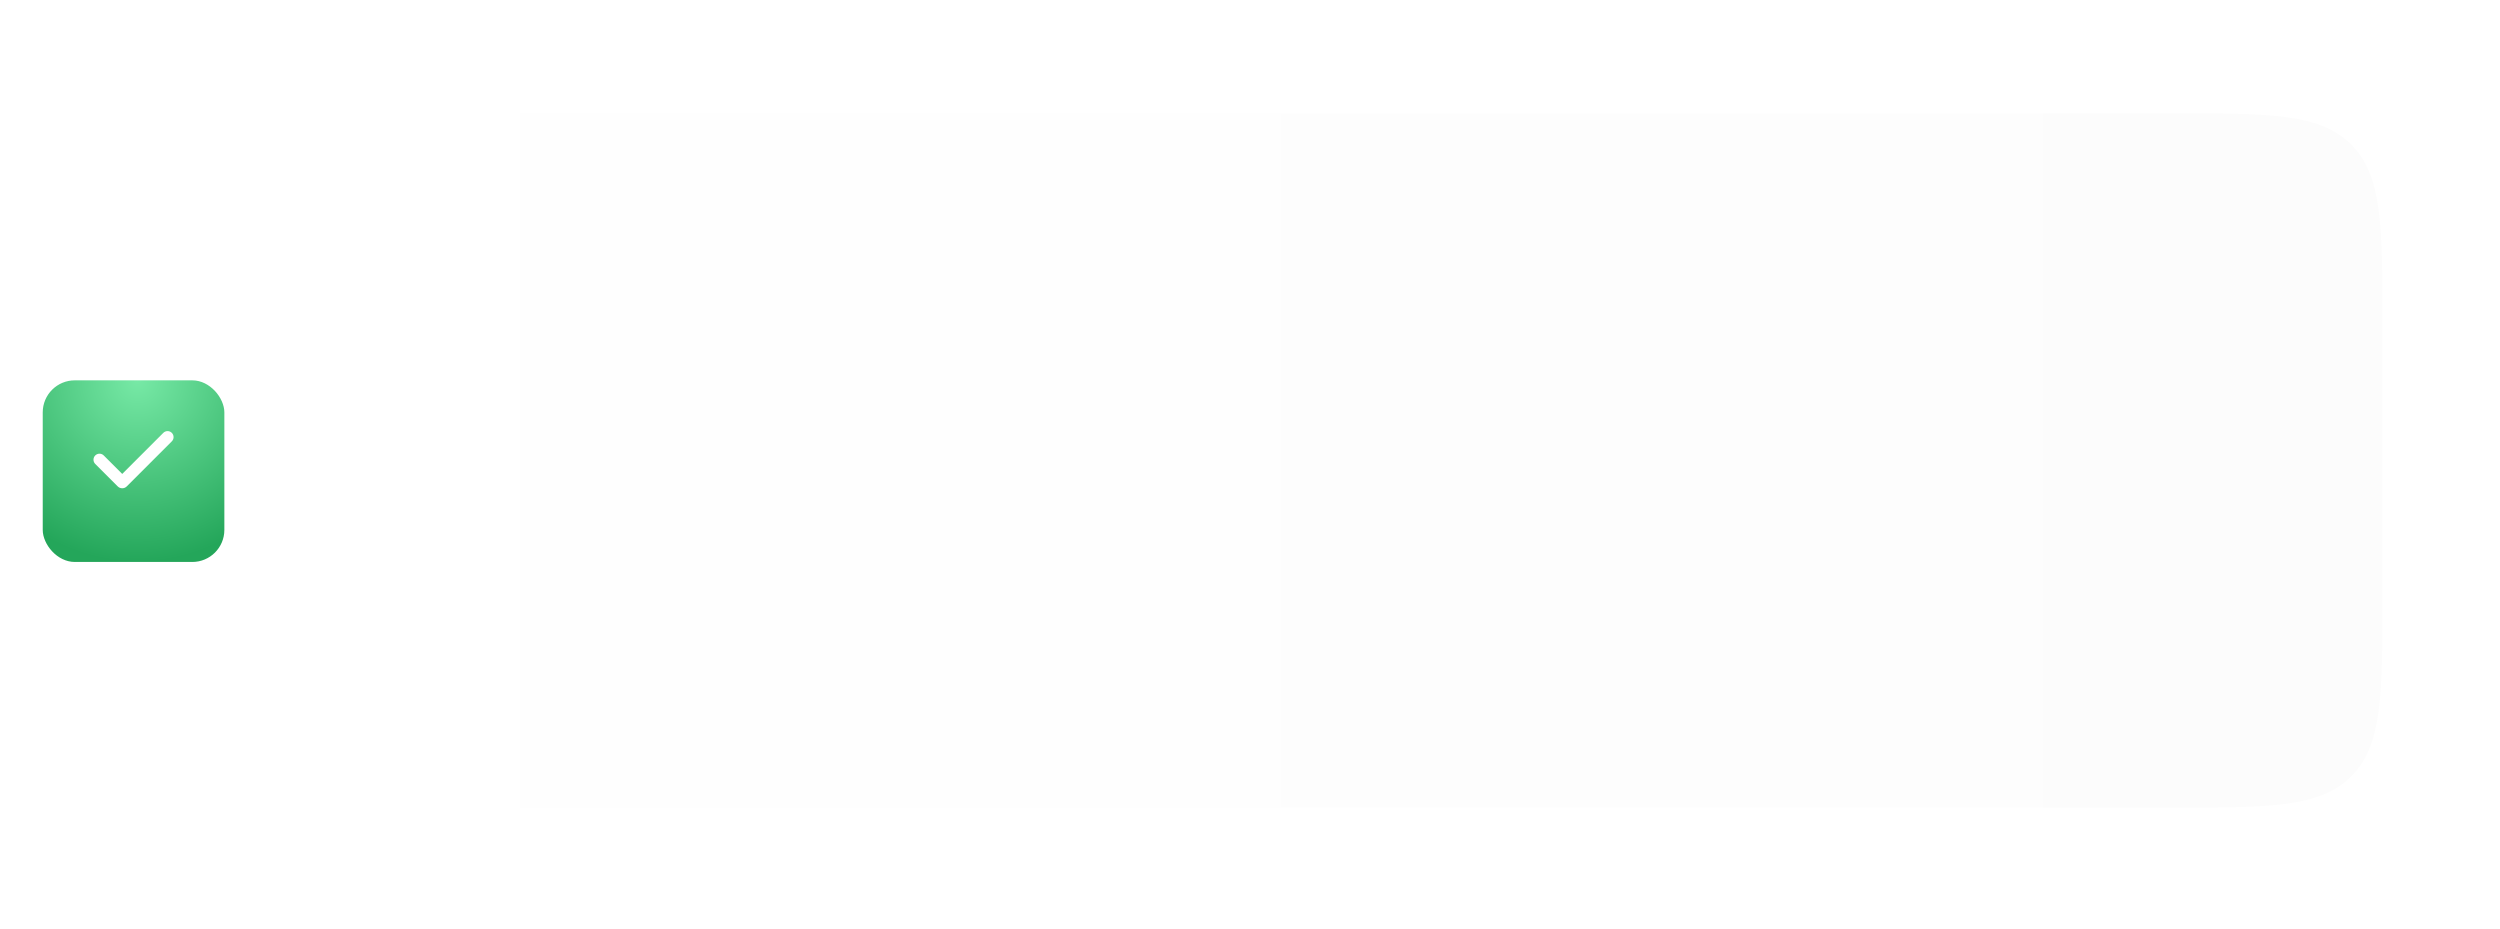<?xml version="1.0" encoding="UTF-8"?> <svg xmlns="http://www.w3.org/2000/svg" width="234" height="87" viewBox="0 0 234 87" fill="none"><g filter="url(#filter0_d_2006_992)"><path d="M13 30.6C13 21.172 13 16.458 15.929 13.529C18.858 10.6 23.572 10.6 33 10.6H203C212.428 10.6 217.142 10.6 220.071 13.529C223 16.458 223 21.172 223 30.6V55.6C223 65.028 223 69.742 220.071 72.671C217.142 75.6 212.428 75.6 203 75.6H33C23.572 75.6 18.858 75.6 15.929 72.671C13 69.742 13 65.028 13 55.6V30.6Z" fill="url(#paint0_linear_2006_992)"></path></g><rect y="30.6" width="25" height="25" rx="3" fill="white"></rect><g filter="url(#filter1_d_2006_992)"><rect x="4" y="34.6" width="17" height="17" rx="3" fill="url(#paint1_radial_2006_992)"></rect></g><path fill-rule="evenodd" clip-rule="evenodd" d="M16.081 40.515C16.187 40.62 16.246 40.763 16.246 40.913C16.246 41.062 16.187 41.205 16.081 41.31L11.865 45.526C11.809 45.582 11.743 45.626 11.67 45.657C11.598 45.687 11.52 45.702 11.441 45.702C11.362 45.702 11.284 45.687 11.211 45.657C11.138 45.626 11.072 45.582 11.017 45.526L8.922 43.432C8.868 43.38 8.825 43.318 8.796 43.249C8.766 43.181 8.751 43.107 8.75 43.032C8.749 42.958 8.764 42.883 8.792 42.814C8.82 42.745 8.862 42.682 8.915 42.63C8.968 42.577 9.03 42.535 9.1 42.507C9.169 42.478 9.243 42.464 9.317 42.465C9.392 42.466 9.466 42.481 9.535 42.511C9.603 42.54 9.665 42.583 9.717 42.637L11.441 44.36L15.286 40.515C15.338 40.463 15.4 40.421 15.468 40.393C15.536 40.364 15.61 40.35 15.683 40.35C15.757 40.35 15.83 40.364 15.899 40.393C15.967 40.421 16.029 40.463 16.081 40.515Z" fill="white"></path><defs><filter id="filter0_d_2006_992" x="2.4" y="-2.47955e-05" width="231.2" height="86.2" filterUnits="userSpaceOnUse" color-interpolation-filters="sRGB"><feFlood flood-opacity="0" result="BackgroundImageFix"></feFlood><feColorMatrix in="SourceAlpha" type="matrix" values="0 0 0 0 0 0 0 0 0 0 0 0 0 0 0 0 0 0 127 0" result="hardAlpha"></feColorMatrix><feOffset></feOffset><feGaussianBlur stdDeviation="5.3"></feGaussianBlur><feComposite in2="hardAlpha" operator="out"></feComposite><feColorMatrix type="matrix" values="0 0 0 0 0 0 0 0 0 0 0 0 0 0 0 0 0 0 0.08 0"></feColorMatrix><feBlend mode="normal" in2="BackgroundImageFix" result="effect1_dropShadow_2006_992"></feBlend><feBlend mode="normal" in="SourceGraphic" in2="effect1_dropShadow_2006_992" result="shape"></feBlend></filter><filter id="filter1_d_2006_992" x="1" y="32.6" width="23" height="23" filterUnits="userSpaceOnUse" color-interpolation-filters="sRGB"><feFlood flood-opacity="0" result="BackgroundImageFix"></feFlood><feColorMatrix in="SourceAlpha" type="matrix" values="0 0 0 0 0 0 0 0 0 0 0 0 0 0 0 0 0 0 127 0" result="hardAlpha"></feColorMatrix><feOffset dy="1"></feOffset><feGaussianBlur stdDeviation="1.5"></feGaussianBlur><feComposite in2="hardAlpha" operator="out"></feComposite><feColorMatrix type="matrix" values="0 0 0 0 0.4 0 0 0 0 0.4 0 0 0 0 0.4 0 0 0 0.35 0"></feColorMatrix><feBlend mode="normal" in2="BackgroundImageFix" result="effect1_dropShadow_2006_992"></feBlend><feBlend mode="normal" in="SourceGraphic" in2="effect1_dropShadow_2006_992" result="shape"></feBlend></filter><linearGradient id="paint0_linear_2006_992" x1="13" y1="75.6" x2="511.944" y2="75.6" gradientUnits="userSpaceOnUse"><stop stop-color="white"></stop><stop offset="1" stop-color="#F8F8F8"></stop></linearGradient><radialGradient id="paint1_radial_2006_992" cx="0" cy="0" r="1" gradientUnits="userSpaceOnUse" gradientTransform="translate(12.889 34.6) rotate(90) scale(17)"><stop stop-color="#77E9A6"></stop><stop offset="1" stop-color="#24A65A"></stop></radialGradient></defs></svg> 